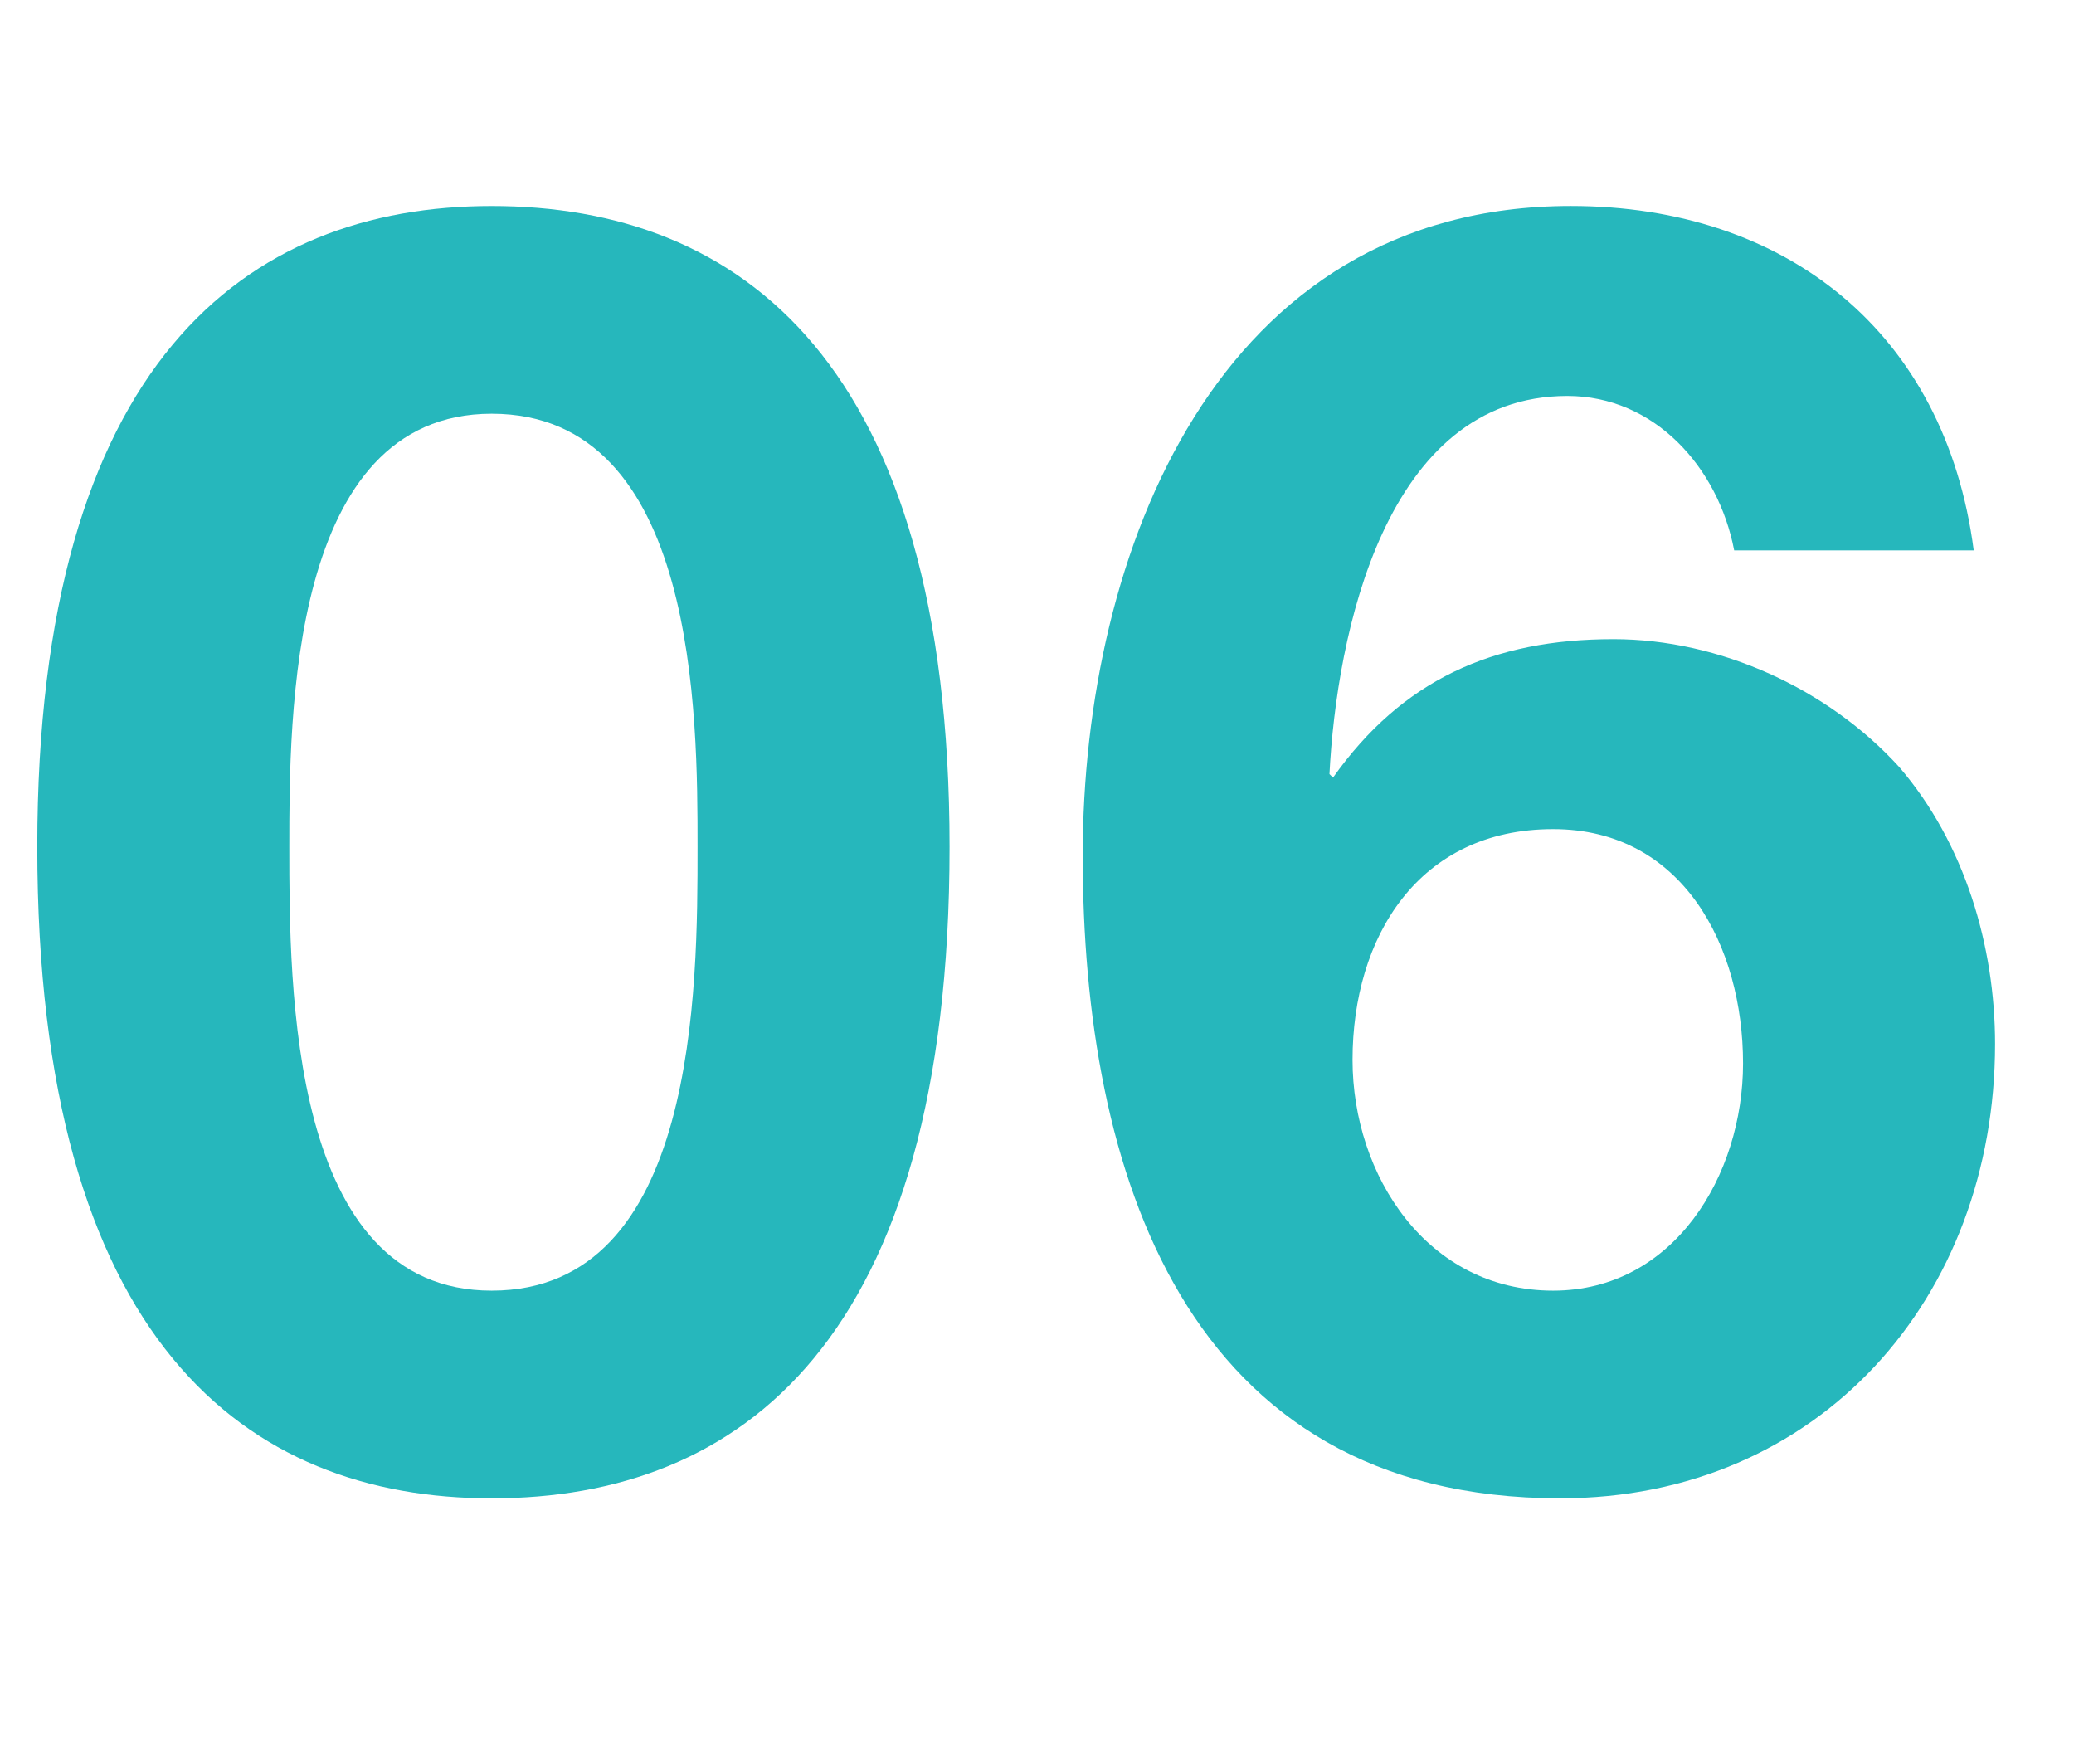 <?xml version="1.0" encoding="utf-8"?>
<!-- Generator: Adobe Illustrator 14.0.0, SVG Export Plug-In . SVG Version: 6.00 Build 43363)  -->
<!DOCTYPE svg PUBLIC "-//W3C//DTD SVG 1.1//EN" "http://www.w3.org/Graphics/SVG/1.1/DTD/svg11.dtd">
<svg version="1.1" id="レイヤー_1" xmlns="http://www.w3.org/2000/svg" xmlns:xlink="http://www.w3.org/1999/xlink" x="0px"
	 y="0px" width="69.554px" height="59.156px" viewBox="0 0 69.554 59.156" enable-background="new 0 0 69.554 59.156"
	 xml:space="preserve">
<g enable-background="new    ">
	<path fill="#26B7BC" d="M16.488,6.907c8.333,0,15.357,5.238,15.357,21.489c0,16.606-7.024,21.845-15.357,21.845
		c-8.214,0-15.238-5.238-15.238-21.845C1.25,12.146,8.274,6.907,16.488,6.907z M16.488,43.277c6.905,0,6.905-10.18,6.905-14.881
		c0-4.346,0-14.524-6.905-14.524c-6.786,0-6.786,10.179-6.786,14.524C9.703,33.1,9.703,43.277,16.488,43.277z"/>
	<path fill="#26B7BC" d="M58.158,18.455c-0.537-2.797-2.68-5.179-5.596-5.179c-6.131,0-7.738,8.036-7.977,12.679l0.119,0.119
		c2.32-3.273,5.356-4.643,9.403-4.643c3.572,0,7.203,1.667,9.584,4.286c2.202,2.56,3.216,6.012,3.216,9.285
		c0,8.514-5.895,15.238-14.584,15.238c-12.619,0-16.013-11.012-16.013-21.548c0-10.179,4.522-21.786,16.369-21.786
		c7.202,0,12.559,4.227,13.512,11.548L58.158,18.455L58.158,18.455z M45.359,35.539c0,3.869,2.5,7.738,6.727,7.738
		c4.049,0,6.369-3.869,6.369-7.619c0-3.93-2.022-7.857-6.369-7.857C47.562,27.801,45.359,31.432,45.359,35.539z"/>
</g>
</svg>
